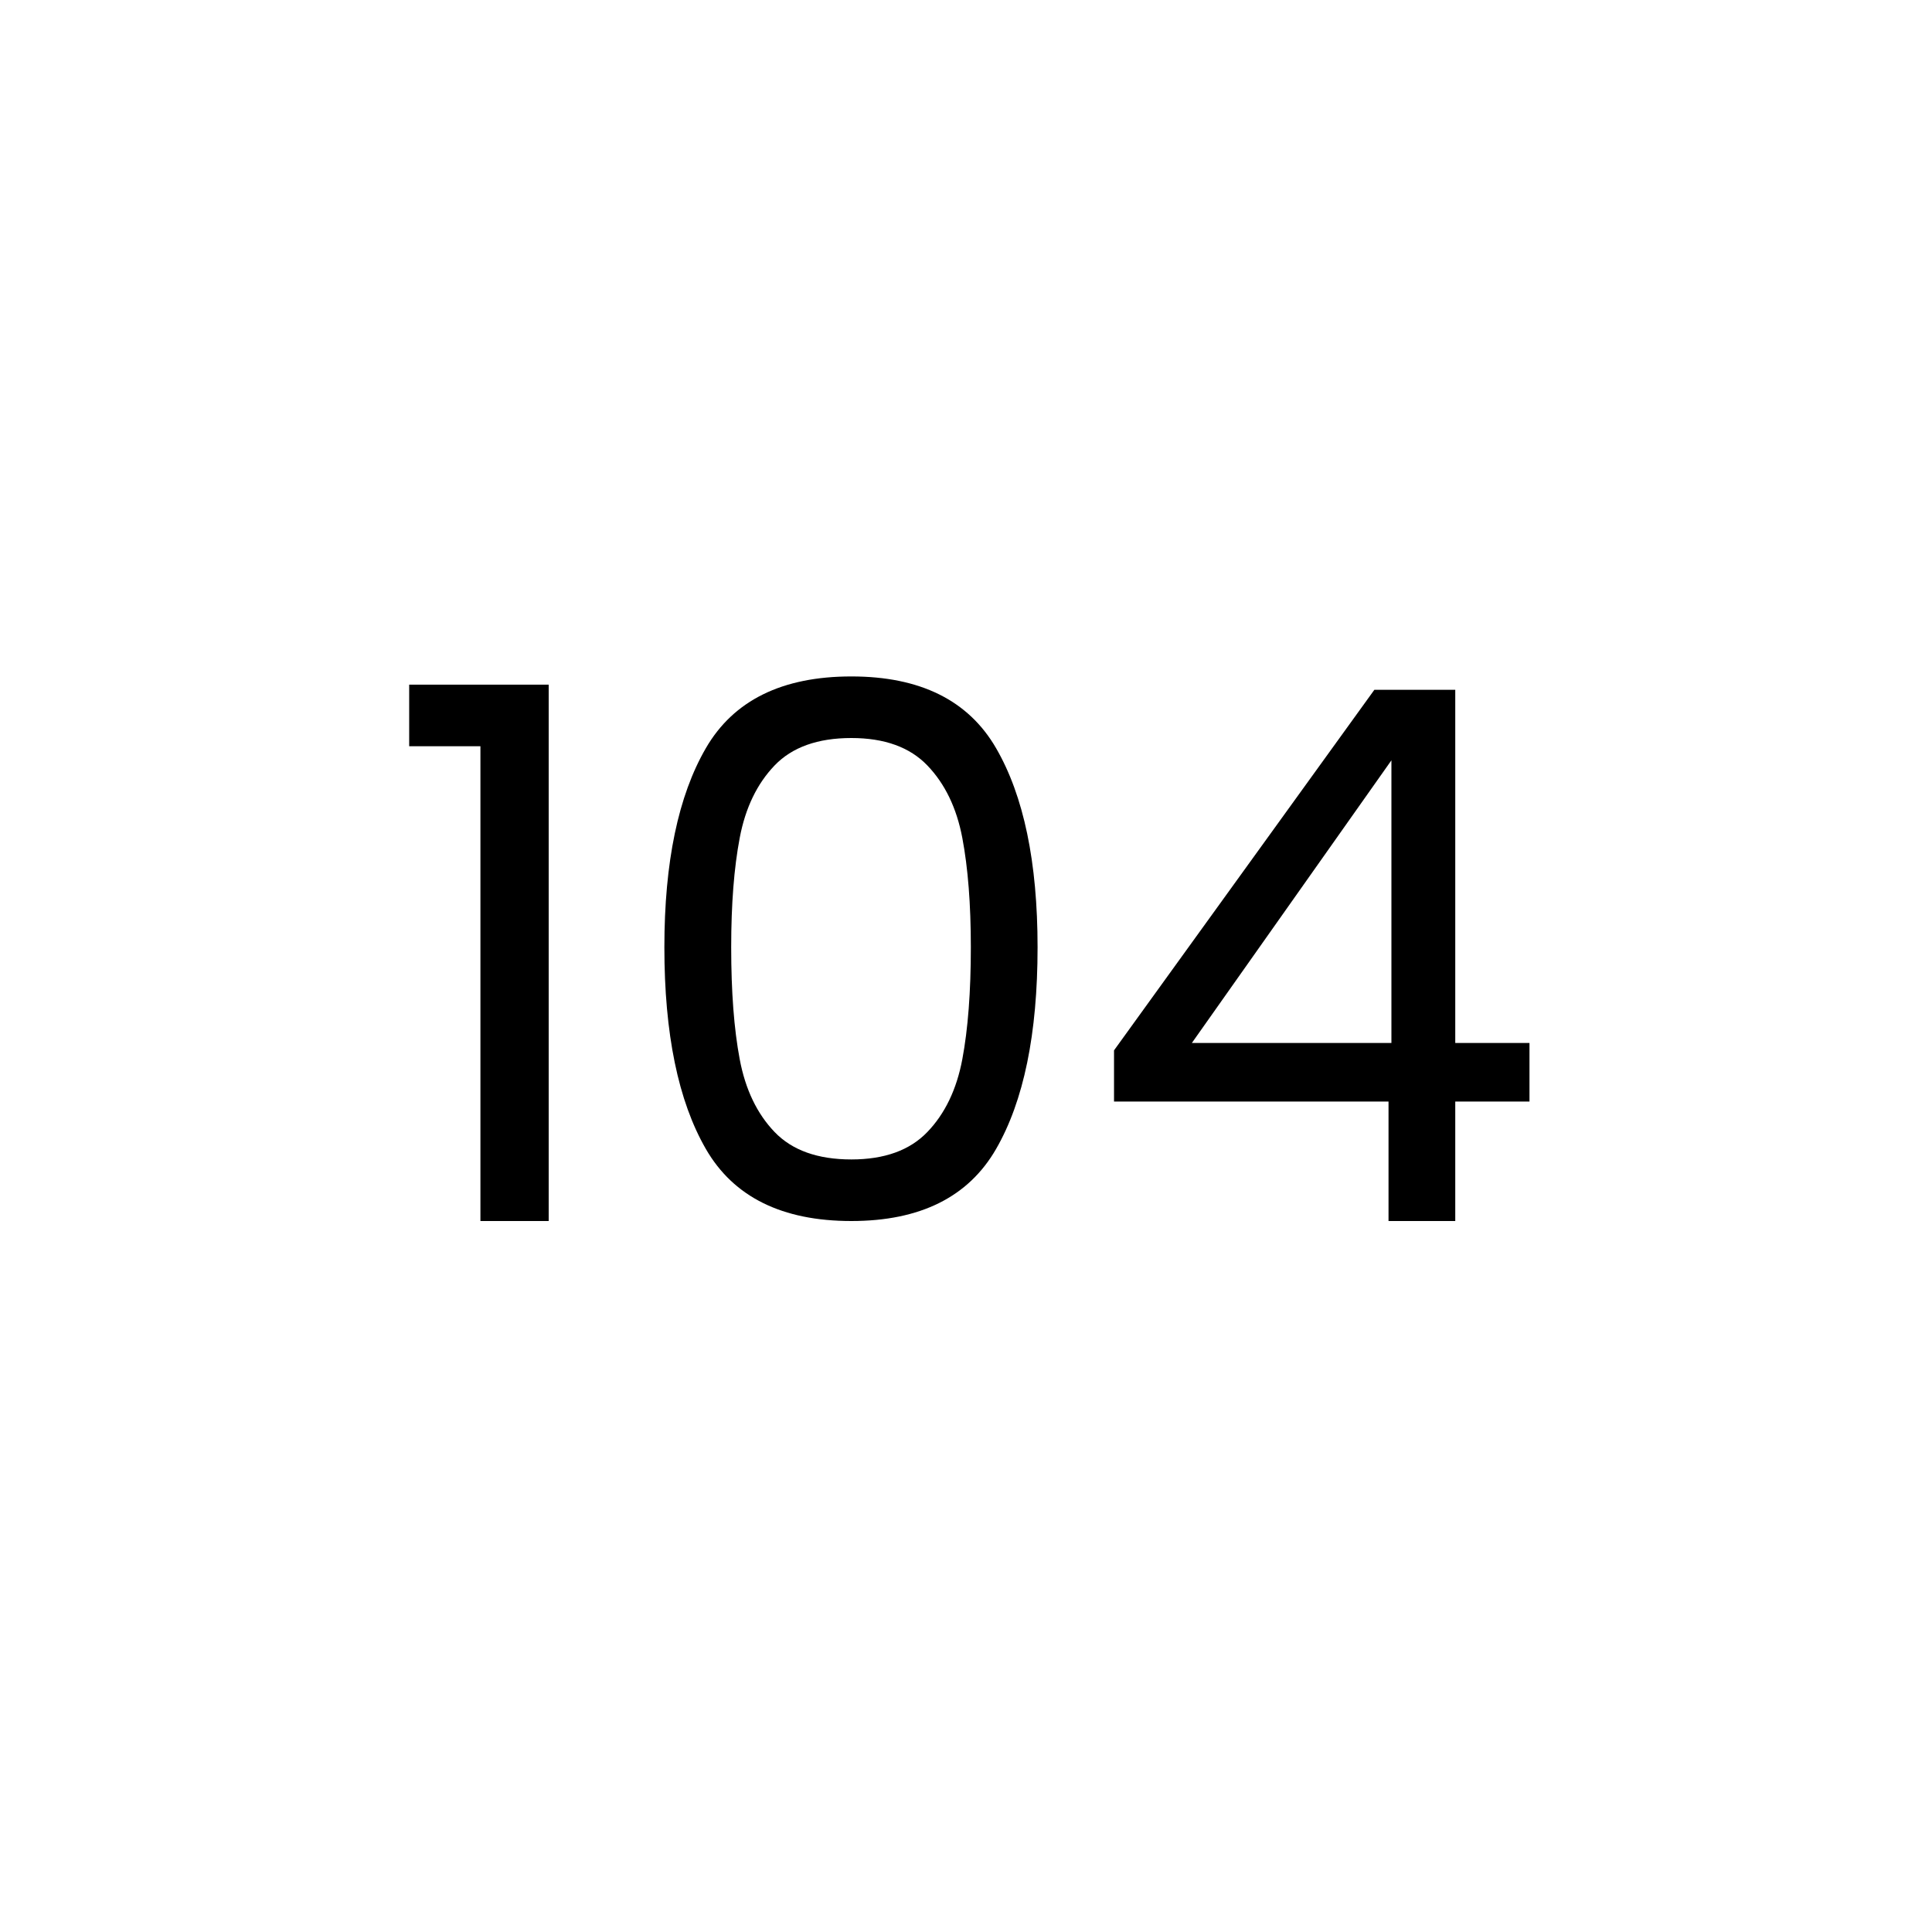 <svg xmlns="http://www.w3.org/2000/svg" xmlns:xlink="http://www.w3.org/1999/xlink" width="500" zoomAndPan="magnify" viewBox="0 0 375 375" height="500" preserveAspectRatio="xMidYMid meet" version="1.0"><defs><g/></defs><rect x="-37.5" width="450" fill="#ffffff" y="-37.5" height="450" fill-opacity="1"/><rect x="-37.5" width="450" fill="#ffffff" y="-37.5" height="450" fill-opacity="1"/><g fill="#000000" fill-opacity="1"><g transform="translate(73.953, 237)"><g><path d="M 5.469 -92.156 L 5.469 -104.109 L 32.547 -104.109 L 32.547 0 L 19.297 0 L 19.297 -92.156 Z M 5.469 -92.156 "/></g></g></g><g fill="#000000" fill-opacity="1"><g transform="translate(120.033, 237)"><g><path d="M 8.922 -53.141 C 8.922 -69.648 11.609 -82.535 16.984 -91.797 C 22.367 -101.066 31.781 -105.703 45.219 -105.703 C 58.562 -105.703 67.922 -101.066 73.297 -91.797 C 78.672 -82.535 81.359 -69.648 81.359 -53.141 C 81.359 -36.336 78.672 -23.281 73.297 -13.969 C 67.922 -4.656 58.562 0 45.219 0 C 31.781 0 22.367 -4.656 16.984 -13.969 C 11.609 -23.281 8.922 -36.336 8.922 -53.141 Z M 68.406 -53.141 C 68.406 -61.484 67.852 -68.562 66.75 -74.375 C 65.645 -80.188 63.383 -84.867 59.969 -88.422 C 56.562 -91.973 51.645 -93.75 45.219 -93.75 C 38.688 -93.75 33.719 -91.973 30.312 -88.422 C 26.906 -84.867 24.648 -80.188 23.547 -74.375 C 22.441 -68.562 21.891 -61.484 21.891 -53.141 C 21.891 -44.492 22.441 -37.242 23.547 -31.391 C 24.648 -25.535 26.906 -20.832 30.312 -17.281 C 33.719 -13.727 38.688 -11.953 45.219 -11.953 C 51.645 -11.953 56.562 -13.727 59.969 -17.281 C 63.383 -20.832 65.645 -25.535 66.75 -31.391 C 67.852 -37.242 68.406 -44.492 68.406 -53.141 Z M 68.406 -53.141 "/></g></g></g><g fill="#000000" fill-opacity="1"><g transform="translate(210.465, 237)"><g><path d="M 5.766 -23.188 L 5.766 -33.125 L 56.297 -103.109 L 72 -103.109 L 72 -34.562 L 86.406 -34.562 L 86.406 -23.188 L 72 -23.188 L 72 0 L 59.047 0 L 59.047 -23.188 Z M 59.609 -89.422 L 20.875 -34.562 L 59.609 -34.562 Z M 59.609 -89.422 "/></g></g></g></svg>